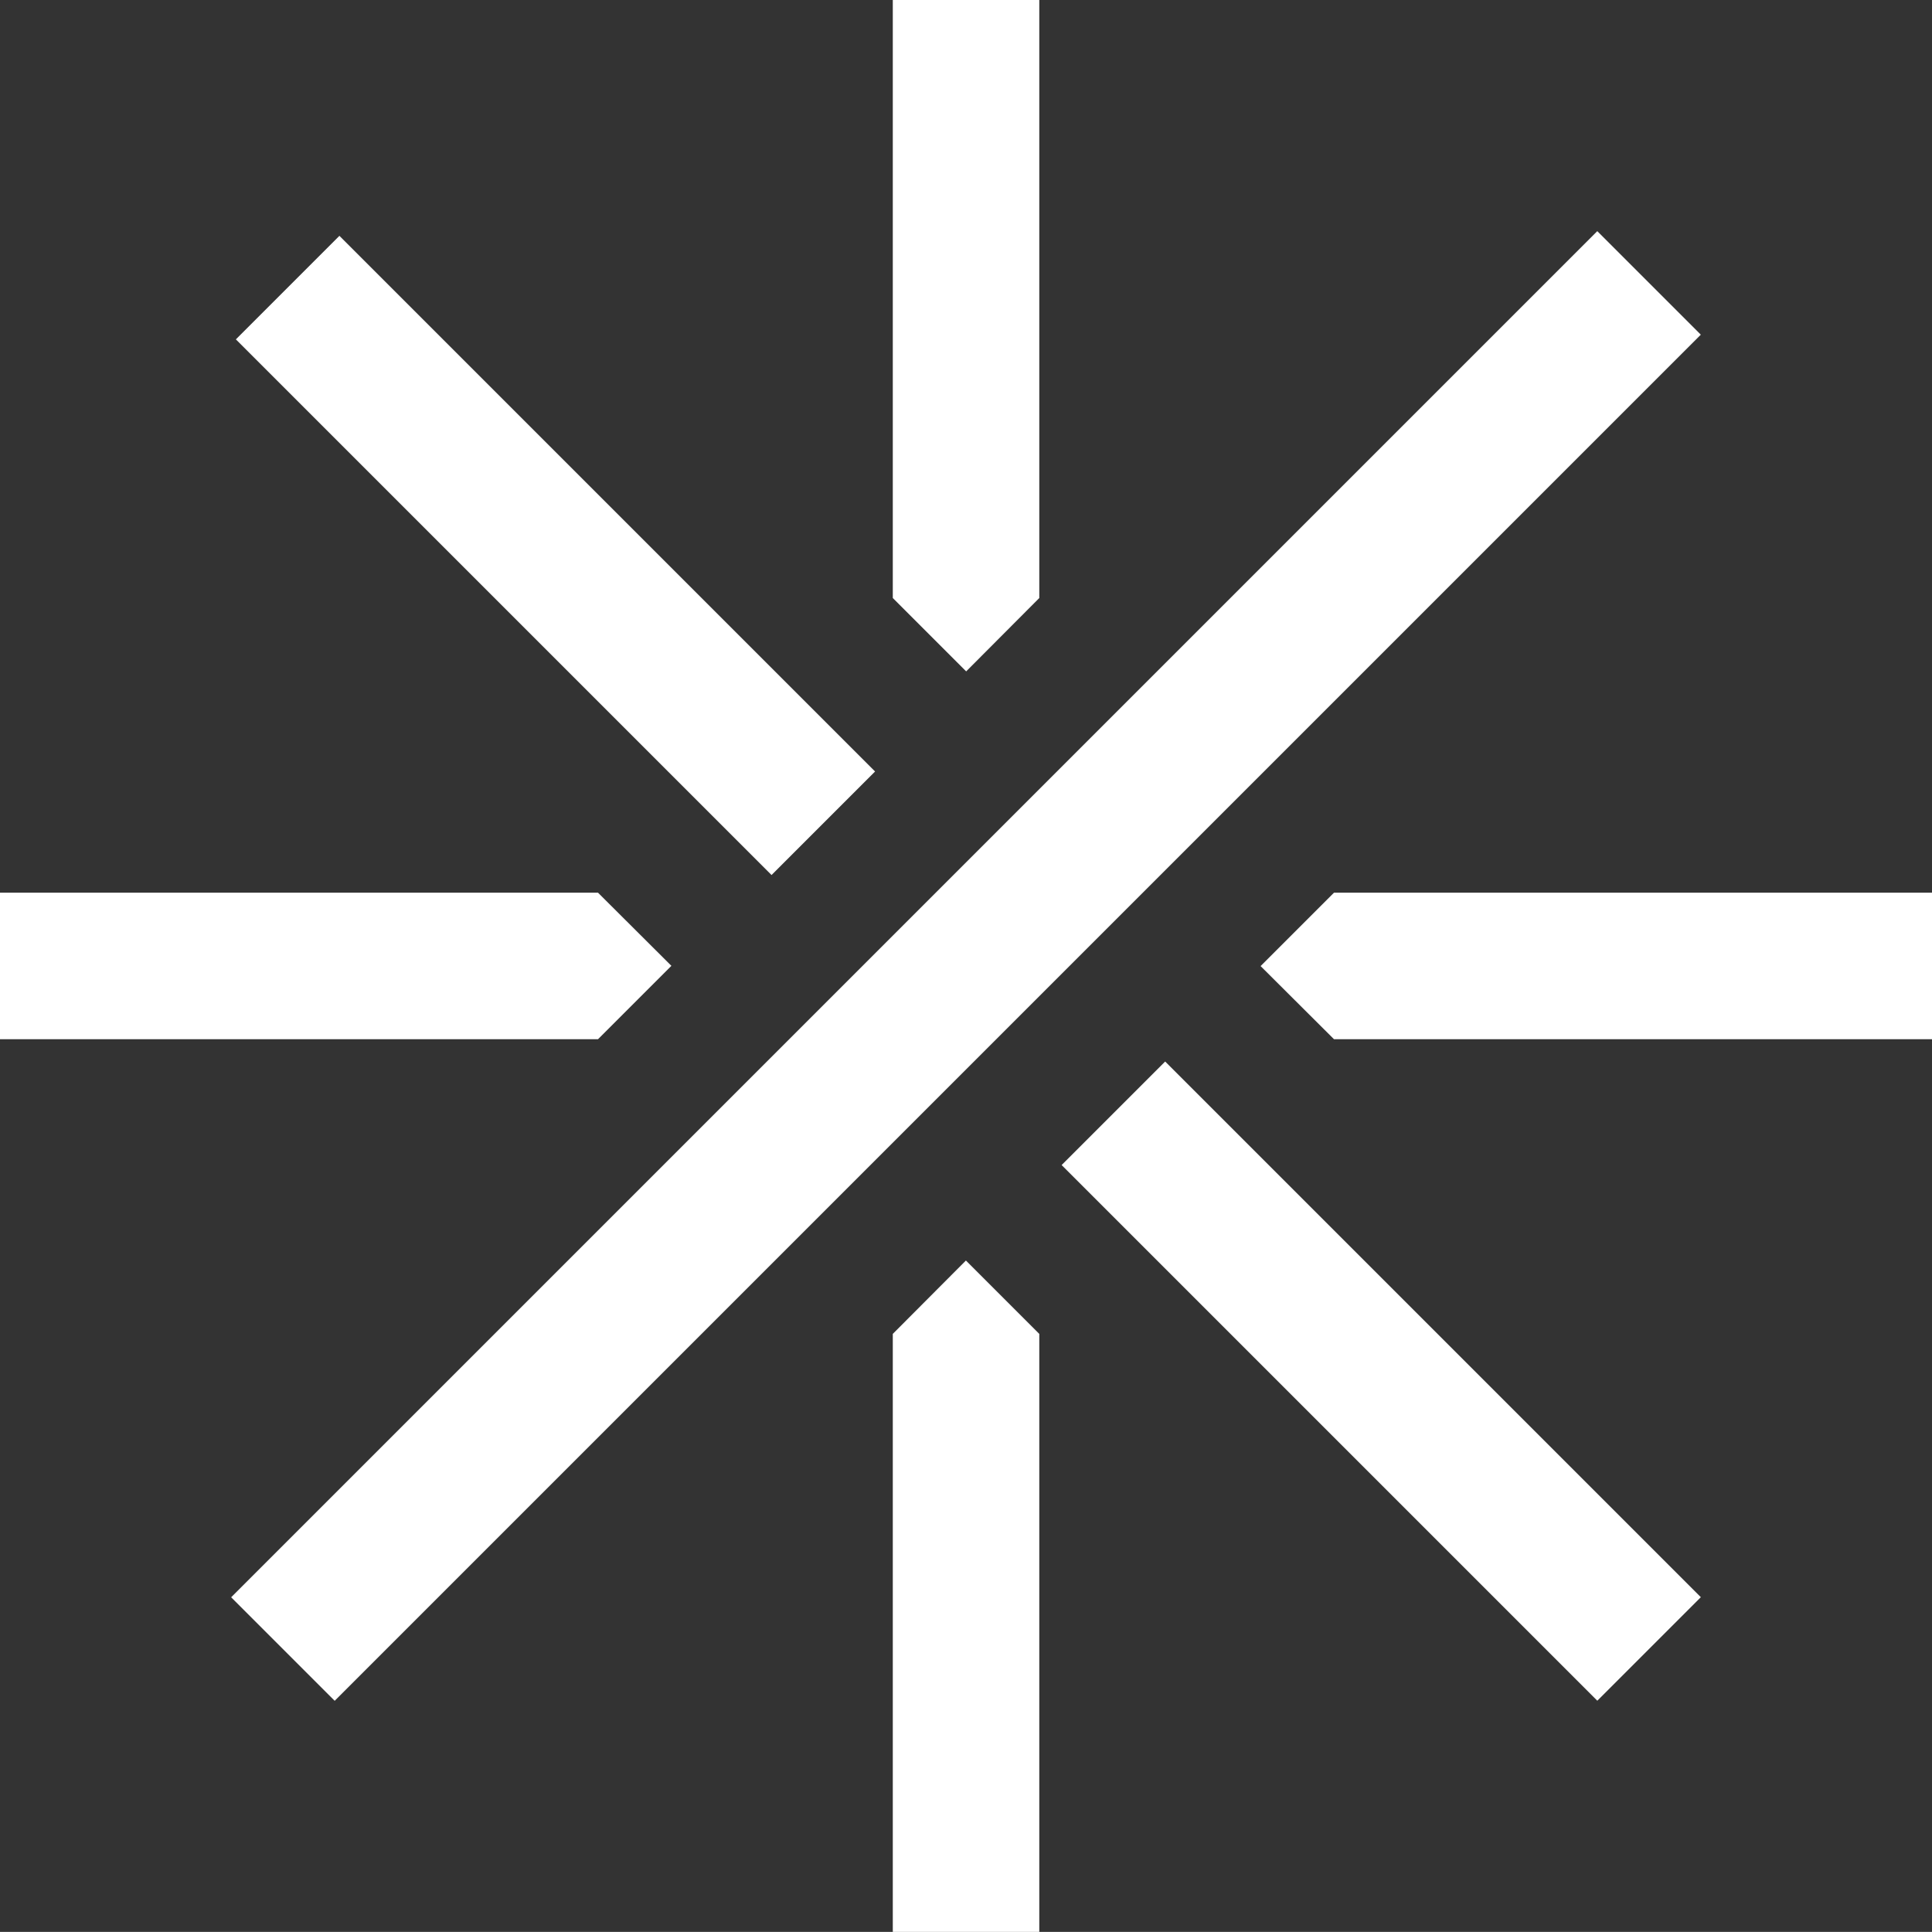 <?xml version="1.0" encoding="UTF-8"?>
<svg id="Capa_2" data-name="Capa 2" xmlns="http://www.w3.org/2000/svg" viewBox="0 0 228.28 228.27">
  <rect x="0" y="0" width="228.28" height="228.27" fill="#333333" stroke="none"/>
  <defs>
    <style>
      .cls-1 {
        fill: #fff;
      }
    </style>
  </defs>
  <g id="Capa_1-2" data-name="Capa 1">
    <g>
      <polygon class="cls-1" points="105.49 157.61 114.13 148.94 122.8 157.61 122.8 228.27 105.49 228.27 105.49 157.61"/>
      <polygon class="cls-1" points="122.8 70.66 114.16 79.33 105.49 70.66 105.49 0 122.8 0 122.8 70.66"/>
      <polygon class="cls-1" points="157.62 122.79 148.95 114.15 157.62 105.48 228.28 105.48 228.28 122.79 157.62 122.79"/>
      <polygon class="cls-1" points="70.66 105.48 79.33 114.12 70.66 122.79 0 122.79 0 105.48 70.66 105.48"/>
      <rect class="cls-1" x="0" y="105.48" width="228.28" height="17.3" transform="translate(275.55 114.13) rotate(135)"/>
      <rect class="cls-1" x="118.44" y="154.54" width="89.51" height="17.3" transform="translate(163.2 -67.6) rotate(45)"/>
      <rect class="cls-1" x="20.88" y="56.98" width="89.51" height="17.3" transform="translate(65.63 -27.19) rotate(45)"/>
    </g>
  </g>
</svg>